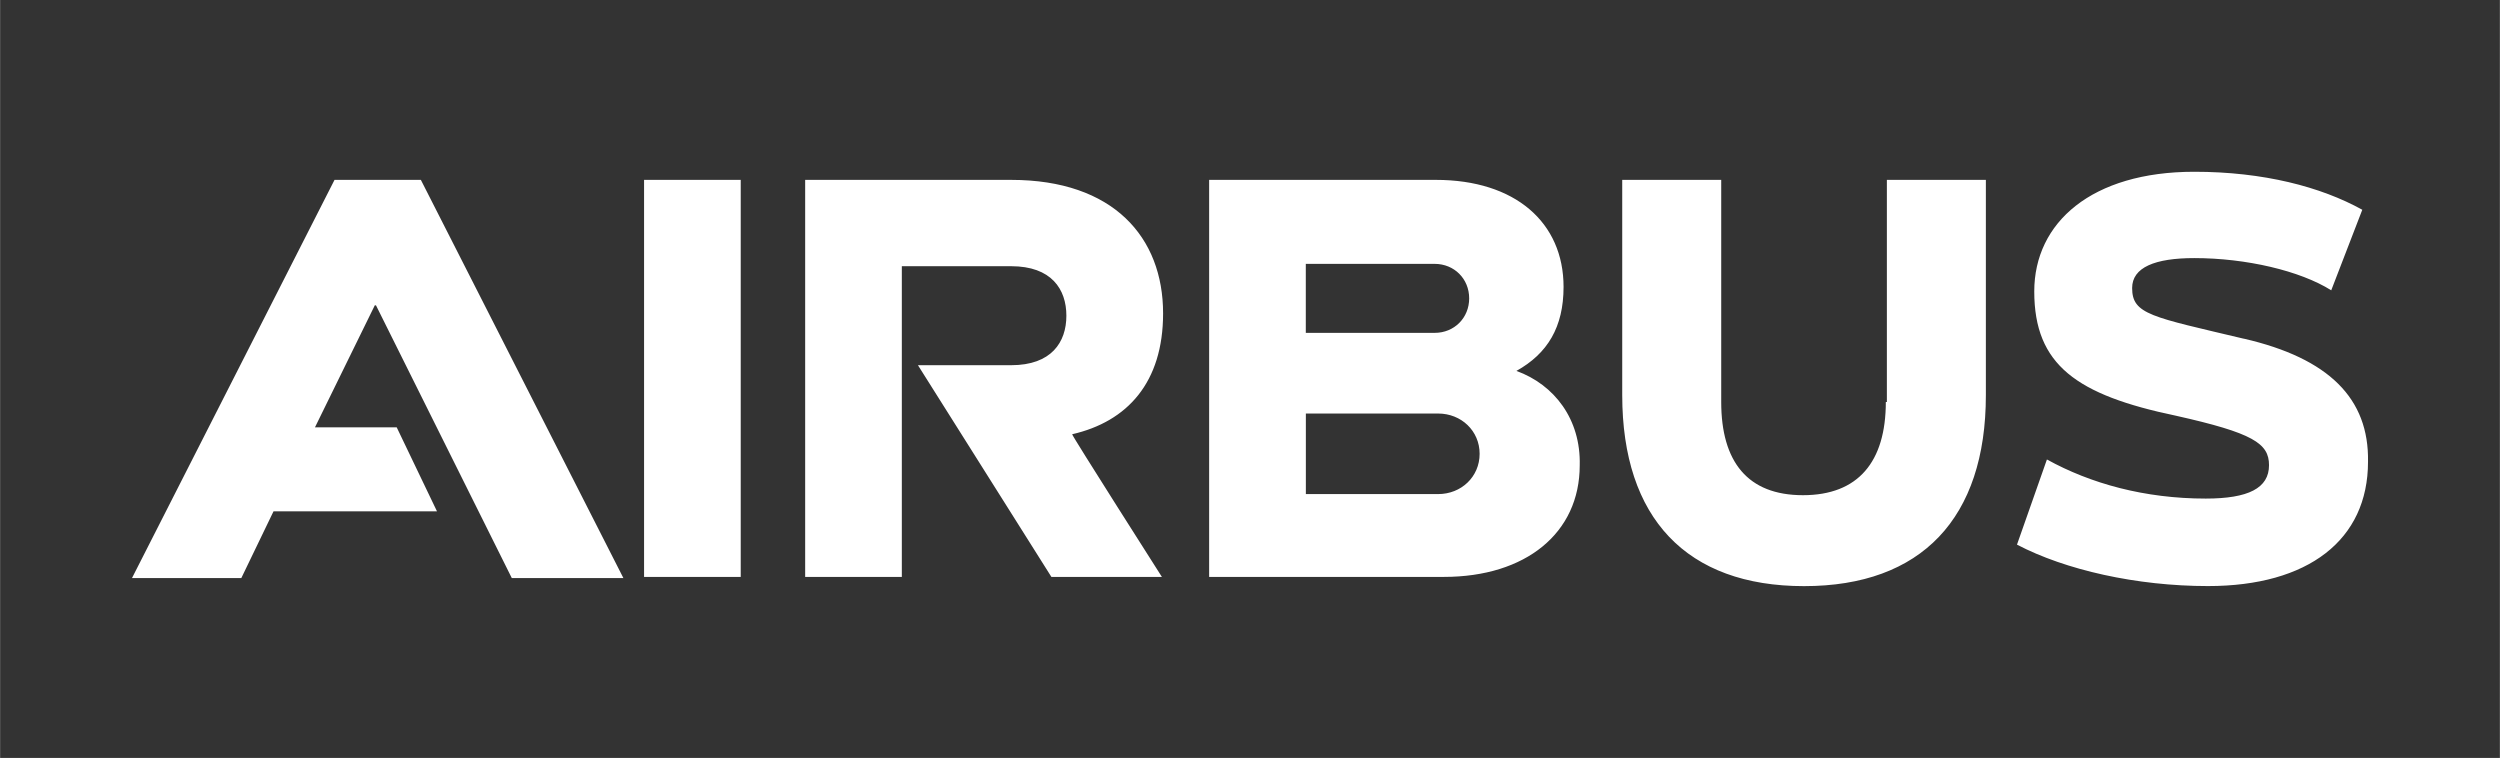 <svg xmlns="http://www.w3.org/2000/svg" id="uuid-f52f44b4-302e-4c46-82c4-a38b6e056a68" width="158.75mm" height="48.13mm" viewBox="0 0 449.99 136.44"><rect x="0" y="0" width="449.99" height="136.44" fill="#333333" stroke="none"/><path d="M209.35,56.41c0-13.67-8.91-24.03-27.35-24.03h-37.08v71.47h17.4v-55.93h19.68c7.25,0,9.94,4.14,9.94,8.91s-2.69,8.91-9.94,8.91h-16.78l24.03,38.12h19.89s-16.37-25.69-16.16-25.69c9.94-2.28,16.37-9.32,16.37-21.75M115.92,32.38h17.4v71.47h-17.4V32.38ZM60.2,32.38L23.74,104.06h19.68l5.8-12.02h29.42l-7.25-15.12h-14.71l10.77-21.96h.21l24.45,49.1h20.09l-36.46-71.68h-15.54ZM272.95,66.77c5.59-3.11,8.49-7.87,8.49-15.12,0-11.6-8.7-19.27-22.99-19.27h-40.81v71.47h42.26c14.71,0,24.45-7.87,24.45-20.09.21-8.29-4.56-14.5-11.39-16.99M235.04,47.5h23.2c3.52,0,6.21,2.69,6.21,6.21s-2.69,6.21-6.21,6.21h-23.2v-12.43ZM258.87,88.94h-23.82v-14.5h23.82c4.14,0,7.46,3.11,7.46,7.25s-3.31,7.25-7.46,7.25M339.45,72.36c0,10.77-4.97,16.78-14.92,16.78s-14.71-6.01-14.71-16.78v-39.98h-17.82v38.74c0,22.17,11.6,34.39,32.73,34.39s32.73-12.22,32.73-34.39v-38.74h-17.82v39.98h-.21ZM403.88,60.97c-16.57-3.94-20.09-4.35-20.09-9.12,0-3.73,4.14-5.39,11.19-5.39,9.32,0,19.06,2.28,24.65,5.8l5.59-14.5c-7.46-4.14-17.82-6.84-30.25-6.84-18.44,0-28.8,9.12-28.8,21.54,0,13.26,7.66,18.64,25.48,22.37,13.88,3.11,16.78,4.97,16.78,8.91,0,4.14-3.73,6.01-11.39,6.01-10.98,0-20.72-2.69-28.59-7.04l-5.39,15.33c8.7,4.56,21.54,7.46,34.39,7.46,18.02,0,28.8-8.29,28.8-22.37.21-11.39-7.04-18.64-22.37-22.17" style="fill:#fff; stroke-width:0px;"></path></svg>